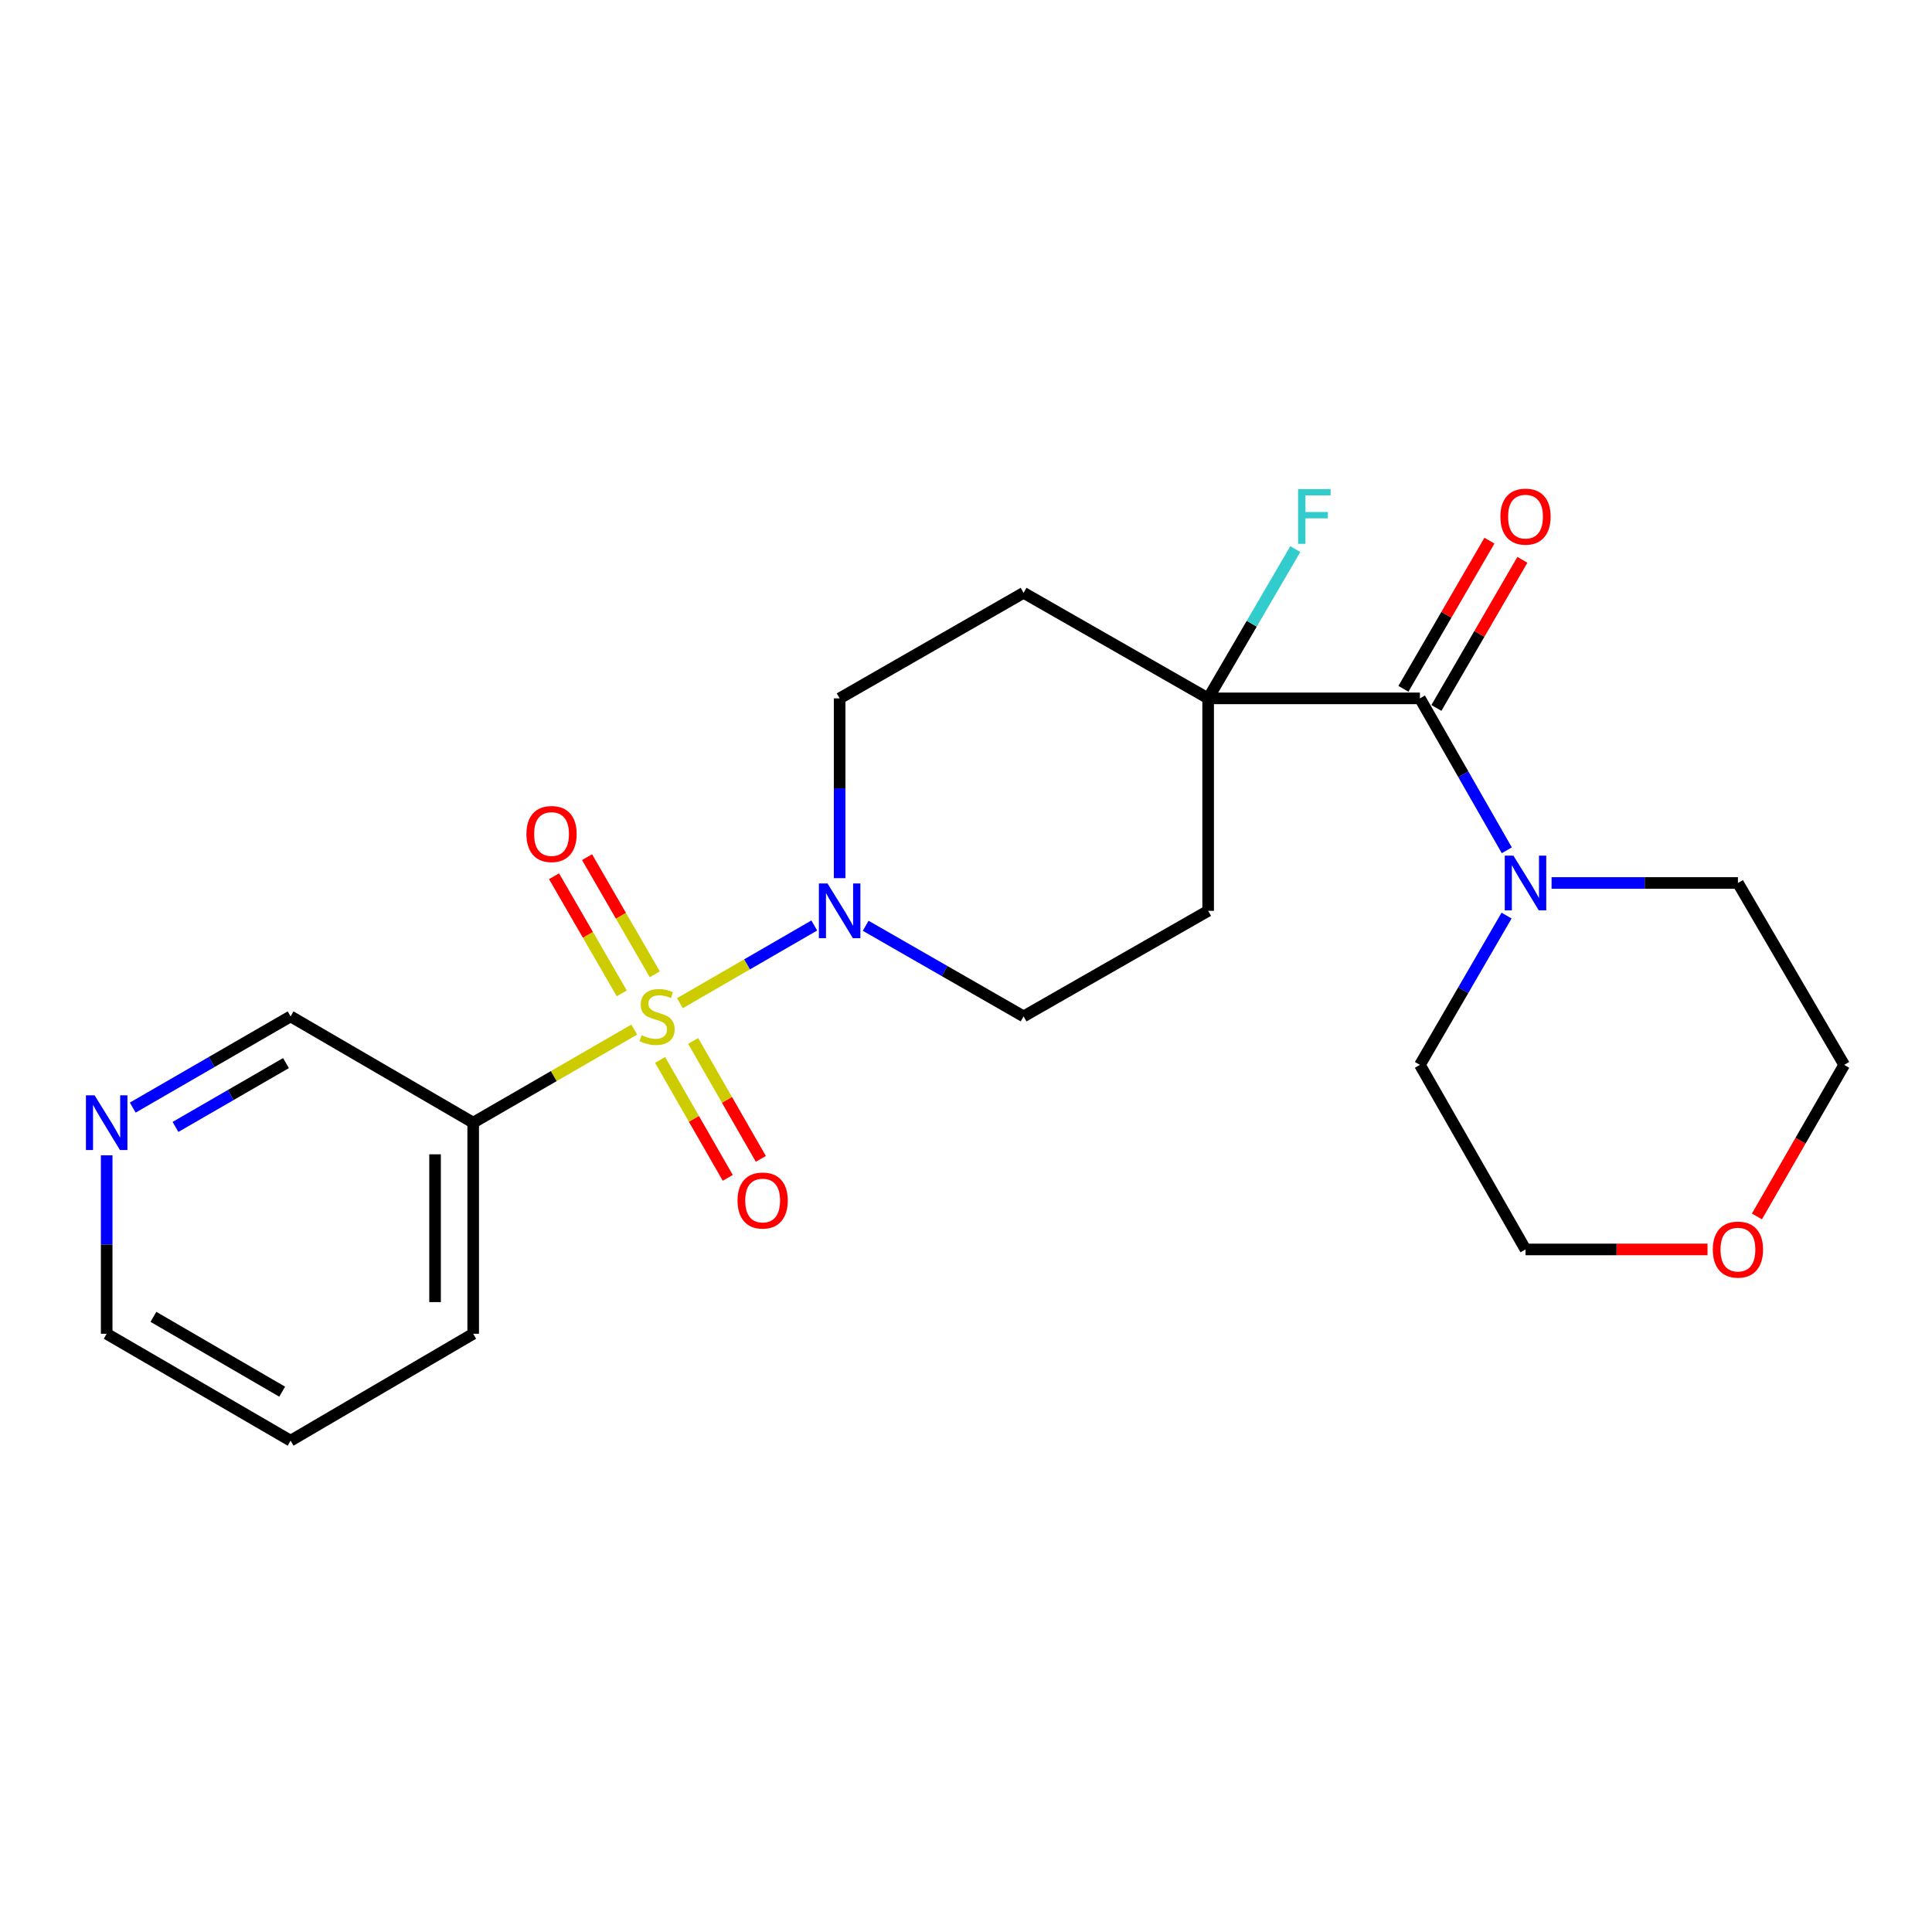 <?xml version='1.0' encoding='iso-8859-1'?>
<svg version='1.1' baseProfile='full'
              xmlns='http://www.w3.org/2000/svg'
                      xmlns:rdkit='http://www.rdkit.org/xml'
                      xmlns:xlink='http://www.w3.org/1999/xlink'
                  xml:space='preserve'
width='1000px' height='1000px' viewBox='0 0 1000 1000'>
<!-- END OF HEADER -->
<rect style='opacity:1.0;fill:#FFFFFF;stroke:none' width='1000' height='1000' x='0' y='0'> </rect>
<path class='bond-0' d='M 351.92,519.251 L 386.691,499.144' style='fill:none;fill-rule:evenodd;stroke:#CCCC00;stroke-width:6px;stroke-linecap:butt;stroke-linejoin:miter;stroke-opacity:1' />
<path class='bond-0' d='M 386.691,499.144 L 421.462,479.036' style='fill:none;fill-rule:evenodd;stroke:#0000FF;stroke-width:6px;stroke-linecap:butt;stroke-linejoin:miter;stroke-opacity:1' />
<path class='bond-2' d='M 328.283,532.915 L 286.601,557.001' style='fill:none;fill-rule:evenodd;stroke:#CCCC00;stroke-width:6px;stroke-linecap:butt;stroke-linejoin:miter;stroke-opacity:1' />
<path class='bond-2' d='M 286.601,557.001 L 244.92,581.087' style='fill:none;fill-rule:evenodd;stroke:#000000;stroke-width:6px;stroke-linecap:butt;stroke-linejoin:miter;stroke-opacity:1' />
<path class='bond-5' d='M 341.664,548.615 L 359.176,579.136' style='fill:none;fill-rule:evenodd;stroke:#CCCC00;stroke-width:6px;stroke-linecap:butt;stroke-linejoin:miter;stroke-opacity:1' />
<path class='bond-5' d='M 359.176,579.136 L 376.687,609.658' style='fill:none;fill-rule:evenodd;stroke:#FF0000;stroke-width:6px;stroke-linecap:butt;stroke-linejoin:miter;stroke-opacity:1' />
<path class='bond-5' d='M 358.782,538.793 L 376.294,569.315' style='fill:none;fill-rule:evenodd;stroke:#CCCC00;stroke-width:6px;stroke-linecap:butt;stroke-linejoin:miter;stroke-opacity:1' />
<path class='bond-5' d='M 376.294,569.315 L 393.806,599.836' style='fill:none;fill-rule:evenodd;stroke:#FF0000;stroke-width:6px;stroke-linecap:butt;stroke-linejoin:miter;stroke-opacity:1' />
<path class='bond-6' d='M 338.91,504.291 L 321.38,473.977' style='fill:none;fill-rule:evenodd;stroke:#CCCC00;stroke-width:6px;stroke-linecap:butt;stroke-linejoin:miter;stroke-opacity:1' />
<path class='bond-6' d='M 321.38,473.977 L 303.851,443.663' style='fill:none;fill-rule:evenodd;stroke:#FF0000;stroke-width:6px;stroke-linecap:butt;stroke-linejoin:miter;stroke-opacity:1' />
<path class='bond-6' d='M 321.826,514.171 L 304.296,483.857' style='fill:none;fill-rule:evenodd;stroke:#CCCC00;stroke-width:6px;stroke-linecap:butt;stroke-linejoin:miter;stroke-opacity:1' />
<path class='bond-6' d='M 304.296,483.857 L 286.766,453.543' style='fill:none;fill-rule:evenodd;stroke:#FF0000;stroke-width:6px;stroke-linecap:butt;stroke-linejoin:miter;stroke-opacity:1' />
<path class='bond-9' d='M 448.074,479.182 L 488.944,502.631' style='fill:none;fill-rule:evenodd;stroke:#0000FF;stroke-width:6px;stroke-linecap:butt;stroke-linejoin:miter;stroke-opacity:1' />
<path class='bond-9' d='M 488.944,502.631 L 529.814,526.079' style='fill:none;fill-rule:evenodd;stroke:#000000;stroke-width:6px;stroke-linecap:butt;stroke-linejoin:miter;stroke-opacity:1' />
<path class='bond-10' d='M 434.59,454.536 L 434.59,408.005' style='fill:none;fill-rule:evenodd;stroke:#0000FF;stroke-width:6px;stroke-linecap:butt;stroke-linejoin:miter;stroke-opacity:1' />
<path class='bond-10' d='M 434.59,408.005 L 434.59,361.474' style='fill:none;fill-rule:evenodd;stroke:#000000;stroke-width:6px;stroke-linecap:butt;stroke-linejoin:miter;stroke-opacity:1' />
<path class='bond-1' d='M 734.943,361.474 L 625.334,361.474' style='fill:none;fill-rule:evenodd;stroke:#000000;stroke-width:6px;stroke-linecap:butt;stroke-linejoin:miter;stroke-opacity:1' />
<path class='bond-4' d='M 734.943,361.474 L 757.435,400.794' style='fill:none;fill-rule:evenodd;stroke:#000000;stroke-width:6px;stroke-linecap:butt;stroke-linejoin:miter;stroke-opacity:1' />
<path class='bond-4' d='M 757.435,400.794 L 779.926,440.115' style='fill:none;fill-rule:evenodd;stroke:#0000FF;stroke-width:6px;stroke-linecap:butt;stroke-linejoin:miter;stroke-opacity:1' />
<path class='bond-11' d='M 743.477,366.428 L 765.731,328.094' style='fill:none;fill-rule:evenodd;stroke:#000000;stroke-width:6px;stroke-linecap:butt;stroke-linejoin:miter;stroke-opacity:1' />
<path class='bond-11' d='M 765.731,328.094 L 787.985,289.76' style='fill:none;fill-rule:evenodd;stroke:#FF0000;stroke-width:6px;stroke-linecap:butt;stroke-linejoin:miter;stroke-opacity:1' />
<path class='bond-11' d='M 726.409,356.52 L 748.663,318.186' style='fill:none;fill-rule:evenodd;stroke:#000000;stroke-width:6px;stroke-linecap:butt;stroke-linejoin:miter;stroke-opacity:1' />
<path class='bond-11' d='M 748.663,318.186 L 770.917,279.851' style='fill:none;fill-rule:evenodd;stroke:#FF0000;stroke-width:6px;stroke-linecap:butt;stroke-linejoin:miter;stroke-opacity:1' />
<path class='bond-15' d='M 244.92,581.087 L 150.408,526.079' style='fill:none;fill-rule:evenodd;stroke:#000000;stroke-width:6px;stroke-linecap:butt;stroke-linejoin:miter;stroke-opacity:1' />
<path class='bond-18' d='M 244.92,581.087 L 244.92,690.356' style='fill:none;fill-rule:evenodd;stroke:#000000;stroke-width:6px;stroke-linecap:butt;stroke-linejoin:miter;stroke-opacity:1' />
<path class='bond-18' d='M 225.184,597.477 L 225.184,673.966' style='fill:none;fill-rule:evenodd;stroke:#000000;stroke-width:6px;stroke-linecap:butt;stroke-linejoin:miter;stroke-opacity:1' />
<path class='bond-3' d='M 625.334,361.474 L 529.814,306.839' style='fill:none;fill-rule:evenodd;stroke:#000000;stroke-width:6px;stroke-linecap:butt;stroke-linejoin:miter;stroke-opacity:1' />
<path class='bond-14' d='M 625.334,361.474 L 647.892,322.842' style='fill:none;fill-rule:evenodd;stroke:#000000;stroke-width:6px;stroke-linecap:butt;stroke-linejoin:miter;stroke-opacity:1' />
<path class='bond-14' d='M 647.892,322.842 L 670.449,284.21' style='fill:none;fill-rule:evenodd;stroke:#33CCCC;stroke-width:6px;stroke-linecap:butt;stroke-linejoin:miter;stroke-opacity:1' />
<path class='bond-23' d='M 625.334,361.474 L 625.334,471.445' style='fill:none;fill-rule:evenodd;stroke:#000000;stroke-width:6px;stroke-linecap:butt;stroke-linejoin:miter;stroke-opacity:1' />
<path class='bond-16' d='M 779.8,473.908 L 757.371,512.543' style='fill:none;fill-rule:evenodd;stroke:#0000FF;stroke-width:6px;stroke-linecap:butt;stroke-linejoin:miter;stroke-opacity:1' />
<path class='bond-16' d='M 757.371,512.543 L 734.943,551.177' style='fill:none;fill-rule:evenodd;stroke:#000000;stroke-width:6px;stroke-linecap:butt;stroke-linejoin:miter;stroke-opacity:1' />
<path class='bond-17' d='M 803.089,457.027 L 851.319,457.027' style='fill:none;fill-rule:evenodd;stroke:#0000FF;stroke-width:6px;stroke-linecap:butt;stroke-linejoin:miter;stroke-opacity:1' />
<path class='bond-17' d='M 851.319,457.027 L 899.549,457.027' style='fill:none;fill-rule:evenodd;stroke:#000000;stroke-width:6px;stroke-linecap:butt;stroke-linejoin:miter;stroke-opacity:1' />
<path class='bond-7' d='M 529.814,306.839 L 434.59,361.474' style='fill:none;fill-rule:evenodd;stroke:#000000;stroke-width:6px;stroke-linecap:butt;stroke-linejoin:miter;stroke-opacity:1' />
<path class='bond-8' d='M 625.334,471.445 L 529.814,526.079' style='fill:none;fill-rule:evenodd;stroke:#000000;stroke-width:6px;stroke-linecap:butt;stroke-linejoin:miter;stroke-opacity:1' />
<path class='bond-12' d='M 68.706,573.292 L 109.557,549.686' style='fill:none;fill-rule:evenodd;stroke:#0000FF;stroke-width:6px;stroke-linecap:butt;stroke-linejoin:miter;stroke-opacity:1' />
<path class='bond-12' d='M 109.557,549.686 L 150.408,526.079' style='fill:none;fill-rule:evenodd;stroke:#000000;stroke-width:6px;stroke-linecap:butt;stroke-linejoin:miter;stroke-opacity:1' />
<path class='bond-12' d='M 90.835,583.298 L 119.431,566.774' style='fill:none;fill-rule:evenodd;stroke:#0000FF;stroke-width:6px;stroke-linecap:butt;stroke-linejoin:miter;stroke-opacity:1' />
<path class='bond-12' d='M 119.431,566.774 L 148.027,550.249' style='fill:none;fill-rule:evenodd;stroke:#000000;stroke-width:6px;stroke-linecap:butt;stroke-linejoin:miter;stroke-opacity:1' />
<path class='bond-24' d='M 55.217,597.979 L 55.217,644.167' style='fill:none;fill-rule:evenodd;stroke:#0000FF;stroke-width:6px;stroke-linecap:butt;stroke-linejoin:miter;stroke-opacity:1' />
<path class='bond-24' d='M 55.217,644.167 L 55.217,690.356' style='fill:none;fill-rule:evenodd;stroke:#000000;stroke-width:6px;stroke-linecap:butt;stroke-linejoin:miter;stroke-opacity:1' />
<path class='bond-13' d='M 909.379,629.632 L 931.962,590.404' style='fill:none;fill-rule:evenodd;stroke:#FF0000;stroke-width:6px;stroke-linecap:butt;stroke-linejoin:miter;stroke-opacity:1' />
<path class='bond-13' d='M 931.962,590.404 L 954.545,551.177' style='fill:none;fill-rule:evenodd;stroke:#000000;stroke-width:6px;stroke-linecap:butt;stroke-linejoin:miter;stroke-opacity:1' />
<path class='bond-25' d='M 883.8,646.708 L 836.7,646.708' style='fill:none;fill-rule:evenodd;stroke:#FF0000;stroke-width:6px;stroke-linecap:butt;stroke-linejoin:miter;stroke-opacity:1' />
<path class='bond-25' d='M 836.7,646.708 L 789.6,646.708' style='fill:none;fill-rule:evenodd;stroke:#000000;stroke-width:6px;stroke-linecap:butt;stroke-linejoin:miter;stroke-opacity:1' />
<path class='bond-21' d='M 734.943,551.177 L 789.6,646.708' style='fill:none;fill-rule:evenodd;stroke:#000000;stroke-width:6px;stroke-linecap:butt;stroke-linejoin:miter;stroke-opacity:1' />
<path class='bond-20' d='M 899.549,457.027 L 954.545,551.177' style='fill:none;fill-rule:evenodd;stroke:#000000;stroke-width:6px;stroke-linecap:butt;stroke-linejoin:miter;stroke-opacity:1' />
<path class='bond-22' d='M 244.92,690.356 L 150.408,745.693' style='fill:none;fill-rule:evenodd;stroke:#000000;stroke-width:6px;stroke-linecap:butt;stroke-linejoin:miter;stroke-opacity:1' />
<path class='bond-19' d='M 55.217,690.356 L 150.408,745.693' style='fill:none;fill-rule:evenodd;stroke:#000000;stroke-width:6px;stroke-linecap:butt;stroke-linejoin:miter;stroke-opacity:1' />
<path class='bond-19' d='M 79.414,681.595 L 146.048,720.33' style='fill:none;fill-rule:evenodd;stroke:#000000;stroke-width:6px;stroke-linecap:butt;stroke-linejoin:miter;stroke-opacity:1' />
<path  class='atom-0' d='M 332.111 535.799
Q 332.431 535.919, 333.751 536.479
Q 335.071 537.039, 336.511 537.399
Q 337.991 537.719, 339.431 537.719
Q 342.111 537.719, 343.671 536.439
Q 345.231 535.119, 345.231 532.839
Q 345.231 531.279, 344.431 530.319
Q 343.671 529.359, 342.471 528.839
Q 341.271 528.319, 339.271 527.719
Q 336.751 526.959, 335.231 526.239
Q 333.751 525.519, 332.671 523.999
Q 331.631 522.479, 331.631 519.919
Q 331.631 516.359, 334.031 514.159
Q 336.471 511.959, 341.271 511.959
Q 344.551 511.959, 348.271 513.519
L 347.351 516.599
Q 343.951 515.199, 341.391 515.199
Q 338.631 515.199, 337.111 516.359
Q 335.591 517.479, 335.631 519.439
Q 335.631 520.959, 336.391 521.879
Q 337.191 522.799, 338.311 523.319
Q 339.471 523.839, 341.391 524.439
Q 343.951 525.239, 345.471 526.039
Q 346.991 526.839, 348.071 528.479
Q 349.191 530.079, 349.191 532.839
Q 349.191 536.759, 346.551 538.879
Q 343.951 540.959, 339.591 540.959
Q 337.071 540.959, 335.151 540.399
Q 333.271 539.879, 331.031 538.959
L 332.111 535.799
' fill='#CCCC00'/>
<path  class='atom-1' d='M 428.33 457.285
L 437.61 472.285
Q 438.53 473.765, 440.01 476.445
Q 441.49 479.125, 441.57 479.285
L 441.57 457.285
L 445.33 457.285
L 445.33 485.605
L 441.45 485.605
L 431.49 469.205
Q 430.33 467.285, 429.09 465.085
Q 427.89 462.885, 427.53 462.205
L 427.53 485.605
L 423.85 485.605
L 423.85 457.285
L 428.33 457.285
' fill='#0000FF'/>
<path  class='atom-5' d='M 783.34 442.867
L 792.62 457.867
Q 793.54 459.347, 795.02 462.027
Q 796.5 464.707, 796.58 464.867
L 796.58 442.867
L 800.34 442.867
L 800.34 471.187
L 796.46 471.187
L 786.5 454.787
Q 785.34 452.867, 784.1 450.667
Q 782.9 448.467, 782.54 447.787
L 782.54 471.187
L 778.86 471.187
L 778.86 442.867
L 783.34 442.867
' fill='#0000FF'/>
<path  class='atom-6' d='M 381.746 621.384
Q 381.746 614.584, 385.106 610.784
Q 388.466 606.984, 394.746 606.984
Q 401.026 606.984, 404.386 610.784
Q 407.746 614.584, 407.746 621.384
Q 407.746 628.264, 404.346 632.184
Q 400.946 636.064, 394.746 636.064
Q 388.506 636.064, 385.106 632.184
Q 381.746 628.304, 381.746 621.384
M 394.746 632.864
Q 399.066 632.864, 401.386 629.984
Q 403.746 627.064, 403.746 621.384
Q 403.746 615.824, 401.386 613.024
Q 399.066 610.184, 394.746 610.184
Q 390.426 610.184, 388.066 612.984
Q 385.746 615.784, 385.746 621.384
Q 385.746 627.104, 388.066 629.984
Q 390.426 632.864, 394.746 632.864
' fill='#FF0000'/>
<path  class='atom-7' d='M 272.476 431.681
Q 272.476 424.881, 275.836 421.081
Q 279.196 417.281, 285.476 417.281
Q 291.756 417.281, 295.116 421.081
Q 298.476 424.881, 298.476 431.681
Q 298.476 438.561, 295.076 442.481
Q 291.676 446.361, 285.476 446.361
Q 279.236 446.361, 275.836 442.481
Q 272.476 438.601, 272.476 431.681
M 285.476 443.161
Q 289.796 443.161, 292.116 440.281
Q 294.476 437.361, 294.476 431.681
Q 294.476 426.121, 292.116 423.321
Q 289.796 420.481, 285.476 420.481
Q 281.156 420.481, 278.796 423.281
Q 276.476 426.081, 276.476 431.681
Q 276.476 437.401, 278.796 440.281
Q 281.156 443.161, 285.476 443.161
' fill='#FF0000'/>
<path  class='atom-12' d='M 776.6 267.404
Q 776.6 260.604, 779.96 256.804
Q 783.32 253.004, 789.6 253.004
Q 795.88 253.004, 799.24 256.804
Q 802.6 260.604, 802.6 267.404
Q 802.6 274.284, 799.2 278.204
Q 795.8 282.084, 789.6 282.084
Q 783.36 282.084, 779.96 278.204
Q 776.6 274.324, 776.6 267.404
M 789.6 278.884
Q 793.92 278.884, 796.24 276.004
Q 798.6 273.084, 798.6 267.404
Q 798.6 261.844, 796.24 259.044
Q 793.92 256.204, 789.6 256.204
Q 785.28 256.204, 782.92 259.004
Q 780.6 261.804, 780.6 267.404
Q 780.6 273.124, 782.92 276.004
Q 785.28 278.884, 789.6 278.884
' fill='#FF0000'/>
<path  class='atom-13' d='M 48.957 566.927
L 58.237 581.927
Q 59.157 583.407, 60.637 586.087
Q 62.117 588.767, 62.197 588.927
L 62.197 566.927
L 65.957 566.927
L 65.957 595.247
L 62.077 595.247
L 52.117 578.847
Q 50.957 576.927, 49.717 574.727
Q 48.517 572.527, 48.157 571.847
L 48.157 595.247
L 44.477 595.247
L 44.477 566.927
L 48.957 566.927
' fill='#0000FF'/>
<path  class='atom-14' d='M 886.549 646.788
Q 886.549 639.988, 889.909 636.188
Q 893.269 632.388, 899.549 632.388
Q 905.829 632.388, 909.189 636.188
Q 912.549 639.988, 912.549 646.788
Q 912.549 653.668, 909.149 657.588
Q 905.749 661.468, 899.549 661.468
Q 893.309 661.468, 889.909 657.588
Q 886.549 653.708, 886.549 646.788
M 899.549 658.268
Q 903.869 658.268, 906.189 655.388
Q 908.549 652.468, 908.549 646.788
Q 908.549 641.228, 906.189 638.428
Q 903.869 635.588, 899.549 635.588
Q 895.229 635.588, 892.869 638.388
Q 890.549 641.188, 890.549 646.788
Q 890.549 652.508, 892.869 655.388
Q 895.229 658.268, 899.549 658.268
' fill='#FF0000'/>
<path  class='atom-15' d='M 671.889 253.164
L 688.729 253.164
L 688.729 256.404
L 675.689 256.404
L 675.689 265.004
L 687.289 265.004
L 687.289 268.284
L 675.689 268.284
L 675.689 281.484
L 671.889 281.484
L 671.889 253.164
' fill='#33CCCC'/>
</svg>
